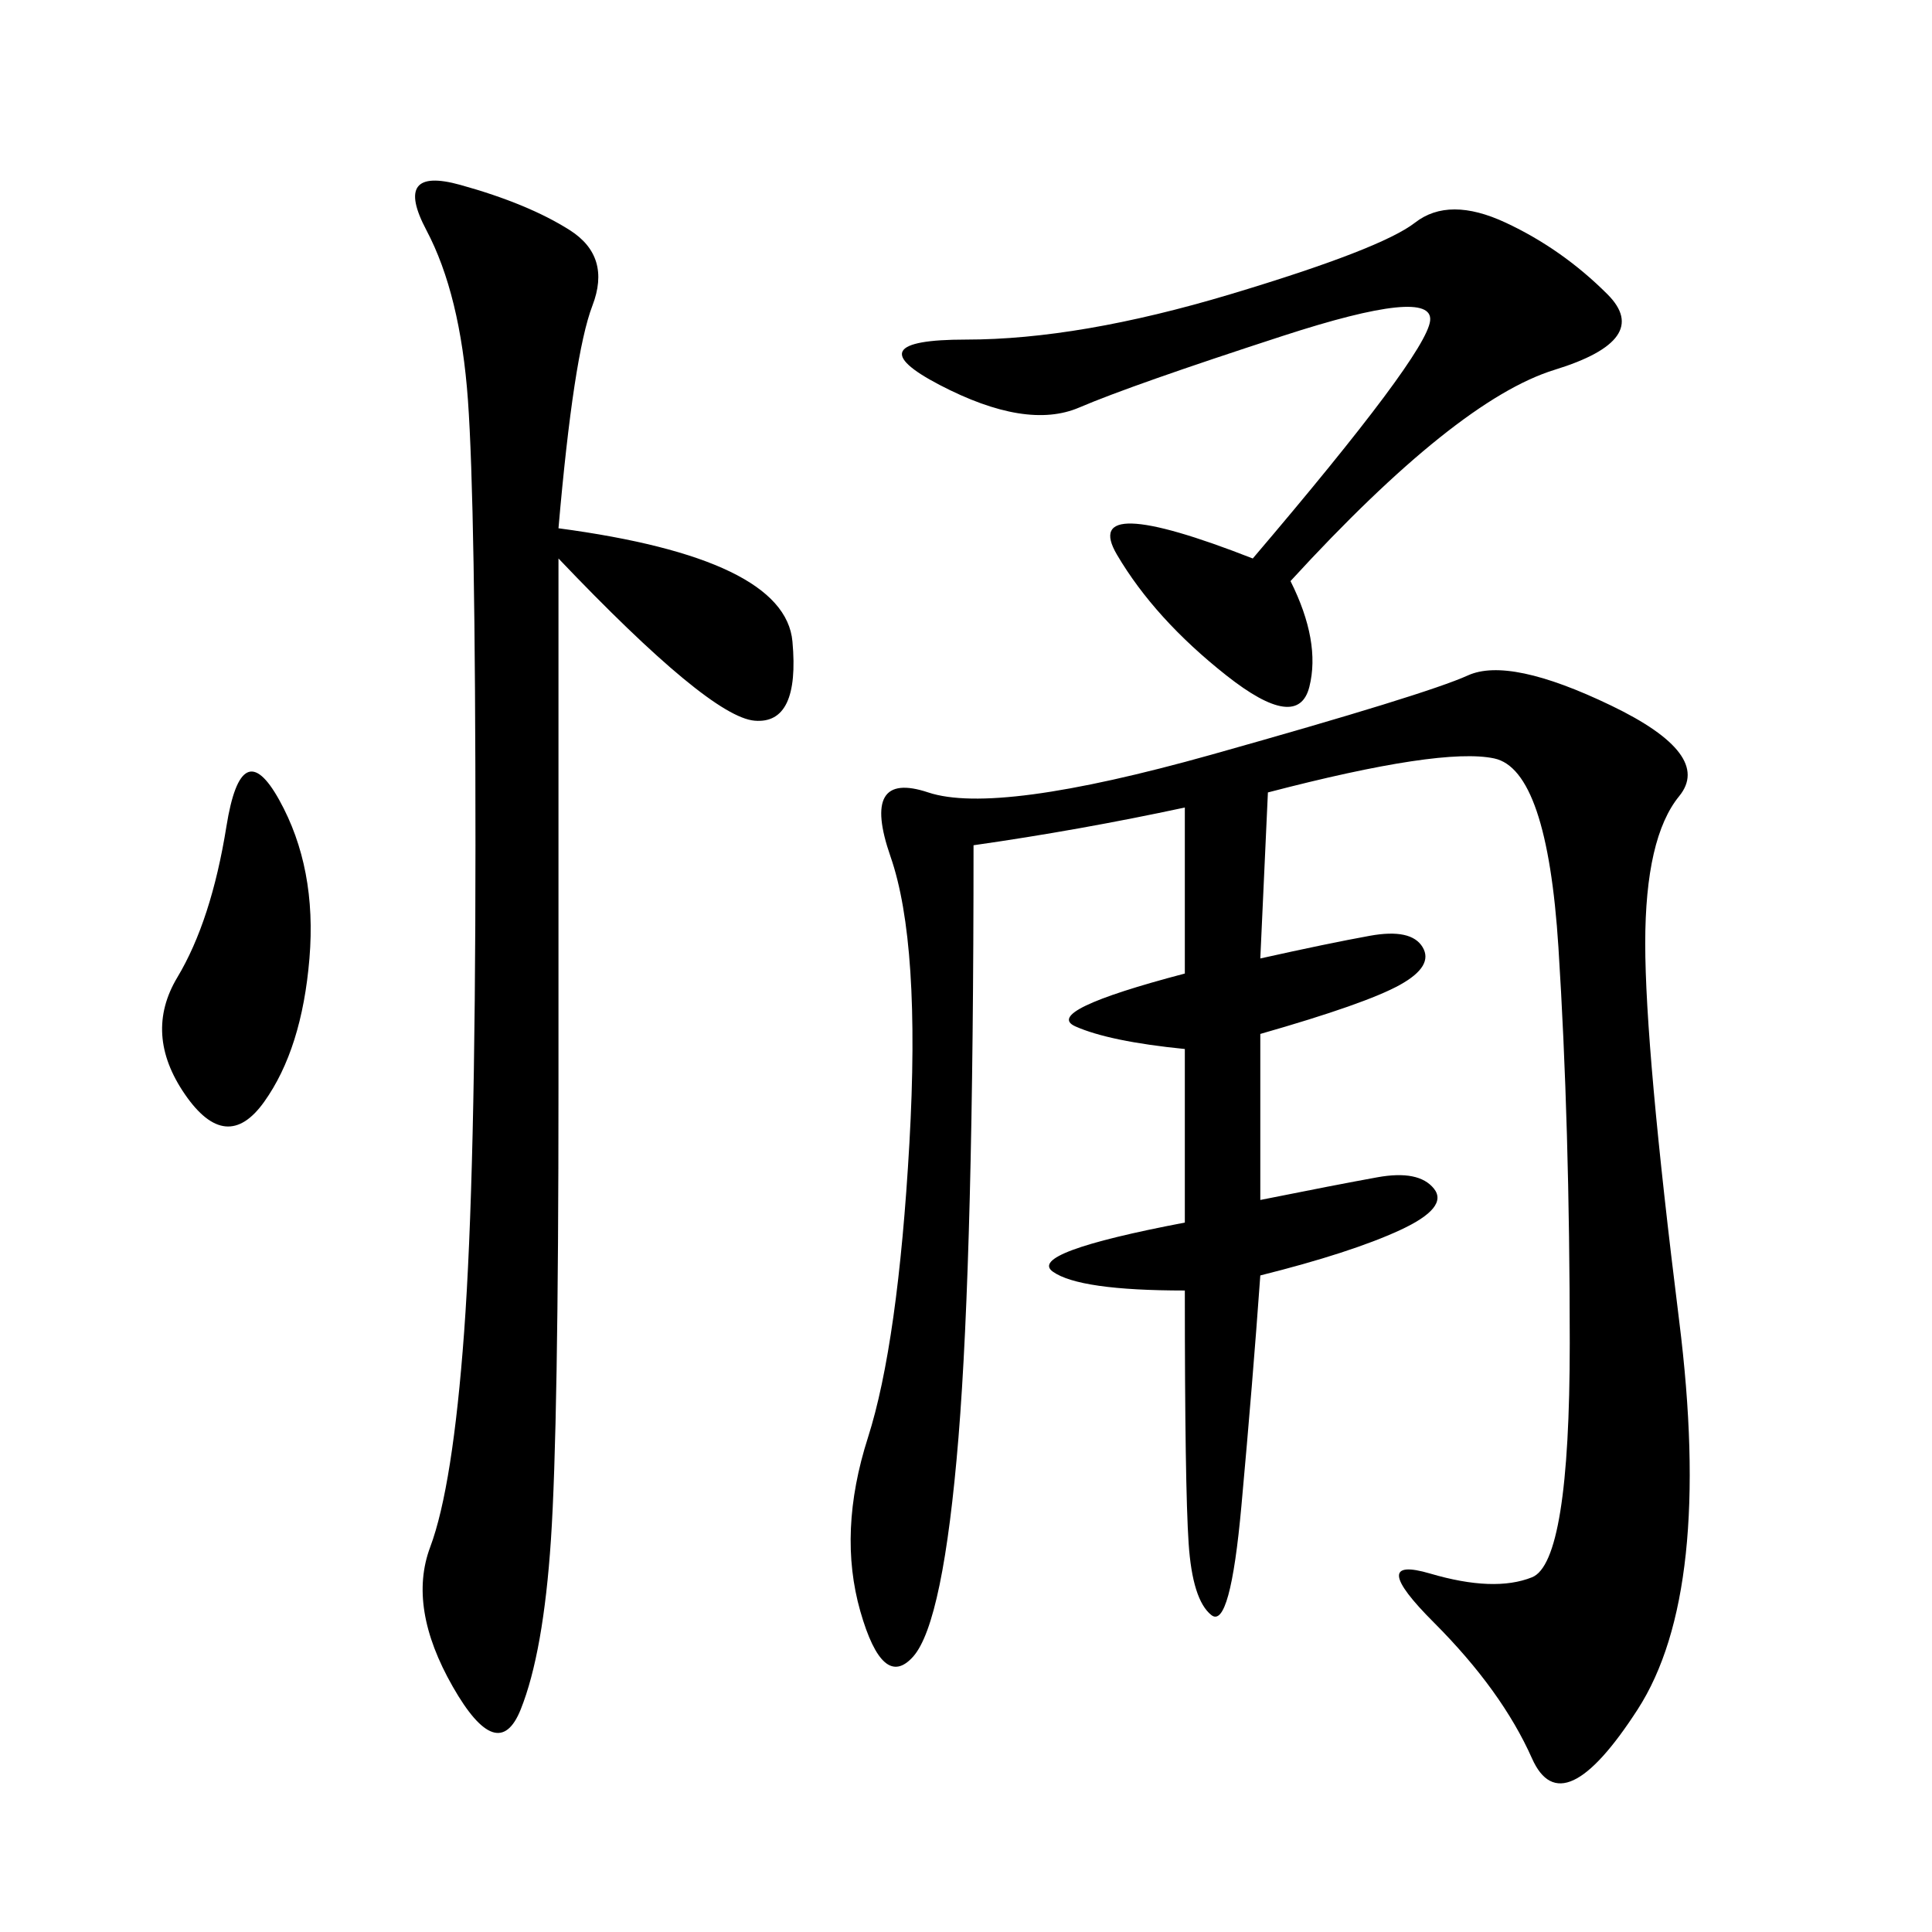 <svg xmlns="http://www.w3.org/2000/svg" xmlns:xlink="http://www.w3.org/1999/xlink" width="300" height="300"><path d="M195.70 148.83Q206.25 146.48 212.70 145.31Q219.14 144.14 220.90 147.07Q222.66 150 217.38 152.93Q212.11 155.86 195.70 160.55L195.70 160.55L195.70 186.33Q207.42 183.98 213.87 182.81Q220.31 181.64 222.66 184.57Q225 187.50 217.38 191.02Q209.77 194.53 195.70 198.05L195.70 198.05Q194.53 214.45 192.77 233.79Q191.02 253.13 188.09 250.78Q185.16 248.44 184.57 239.65Q183.98 230.86 183.98 200.39L183.98 200.39Q167.58 200.39 163.48 197.46Q159.38 194.53 183.98 189.84L183.98 189.84L183.98 162.89Q172.27 161.72 166.99 159.38Q161.72 157.03 183.98 151.17L183.98 151.17L183.98 125.39Q167.58 128.91 151.17 131.25L151.17 131.25Q151.17 194.53 148.83 223.24Q146.48 251.95 141.80 257.23Q137.11 262.50 133.59 250.20Q130.08 237.89 134.77 223.24Q139.45 208.59 141.21 177.54Q142.97 146.48 138.28 133.01Q133.59 119.53 144.14 123.05Q154.69 126.56 188.09 117.19Q221.48 107.81 227.93 104.88Q234.38 101.95 250.20 109.57Q266.02 117.19 260.74 123.63Q255.47 130.08 255.47 146.48L255.47 146.48Q255.47 162.89 260.74 205.08Q266.02 247.27 254.30 265.43Q242.58 283.59 237.89 273.05Q233.20 262.50 222.66 251.95Q212.11 241.41 222.07 244.34Q232.03 247.27 237.89 244.92Q243.75 242.58 243.75 208.59L243.75 208.59Q243.75 174.61 241.99 147.07Q240.23 119.53 232.03 117.77Q223.83 116.02 196.88 123.05L196.88 123.05L195.70 148.83ZM86.72 82.03Q121.88 86.72 123.05 99.61Q124.22 112.50 117.19 111.91Q110.16 111.33 86.72 86.72L86.72 86.72L86.72 168.75Q86.72 221.48 85.55 239.06Q84.38 256.64 80.86 265.43Q77.34 274.22 70.31 261.91Q63.28 249.61 66.80 240.23Q70.31 230.86 72.07 206.84Q73.83 182.81 73.83 131.25L73.83 131.25Q73.83 78.52 72.66 62.11Q71.48 45.70 66.21 35.74Q60.94 25.78 71.48 28.71Q82.03 31.64 88.48 35.74Q94.92 39.84 91.99 47.46Q89.06 55.08 86.72 82.03L86.72 82.03ZM200.39 90.23Q205.08 99.61 203.32 106.64Q201.56 113.67 190.43 104.88Q179.30 96.09 173.44 86.13Q167.58 76.17 194.53 86.72L194.53 86.72Q221.48 55.08 222.07 49.80Q222.66 44.53 199.22 52.15Q175.78 59.77 167.58 63.28Q159.38 66.80 145.90 59.77Q132.42 52.73 150 52.73L150 52.73Q167.58 52.73 191.02 45.70Q214.45 38.67 219.73 34.57Q225 30.47 233.79 34.57Q242.58 38.67 249.61 45.70Q256.64 52.73 241.41 57.42Q226.17 62.11 200.39 90.23L200.39 90.23ZM43.36 124.22Q49.22 134.77 48.05 148.83Q46.88 162.89 41.02 171.09Q35.16 179.30 28.71 169.92Q22.27 160.55 27.54 151.76Q32.81 142.97 35.16 128.32Q37.50 113.67 43.36 124.22L43.36 124.22Z"/></svg>